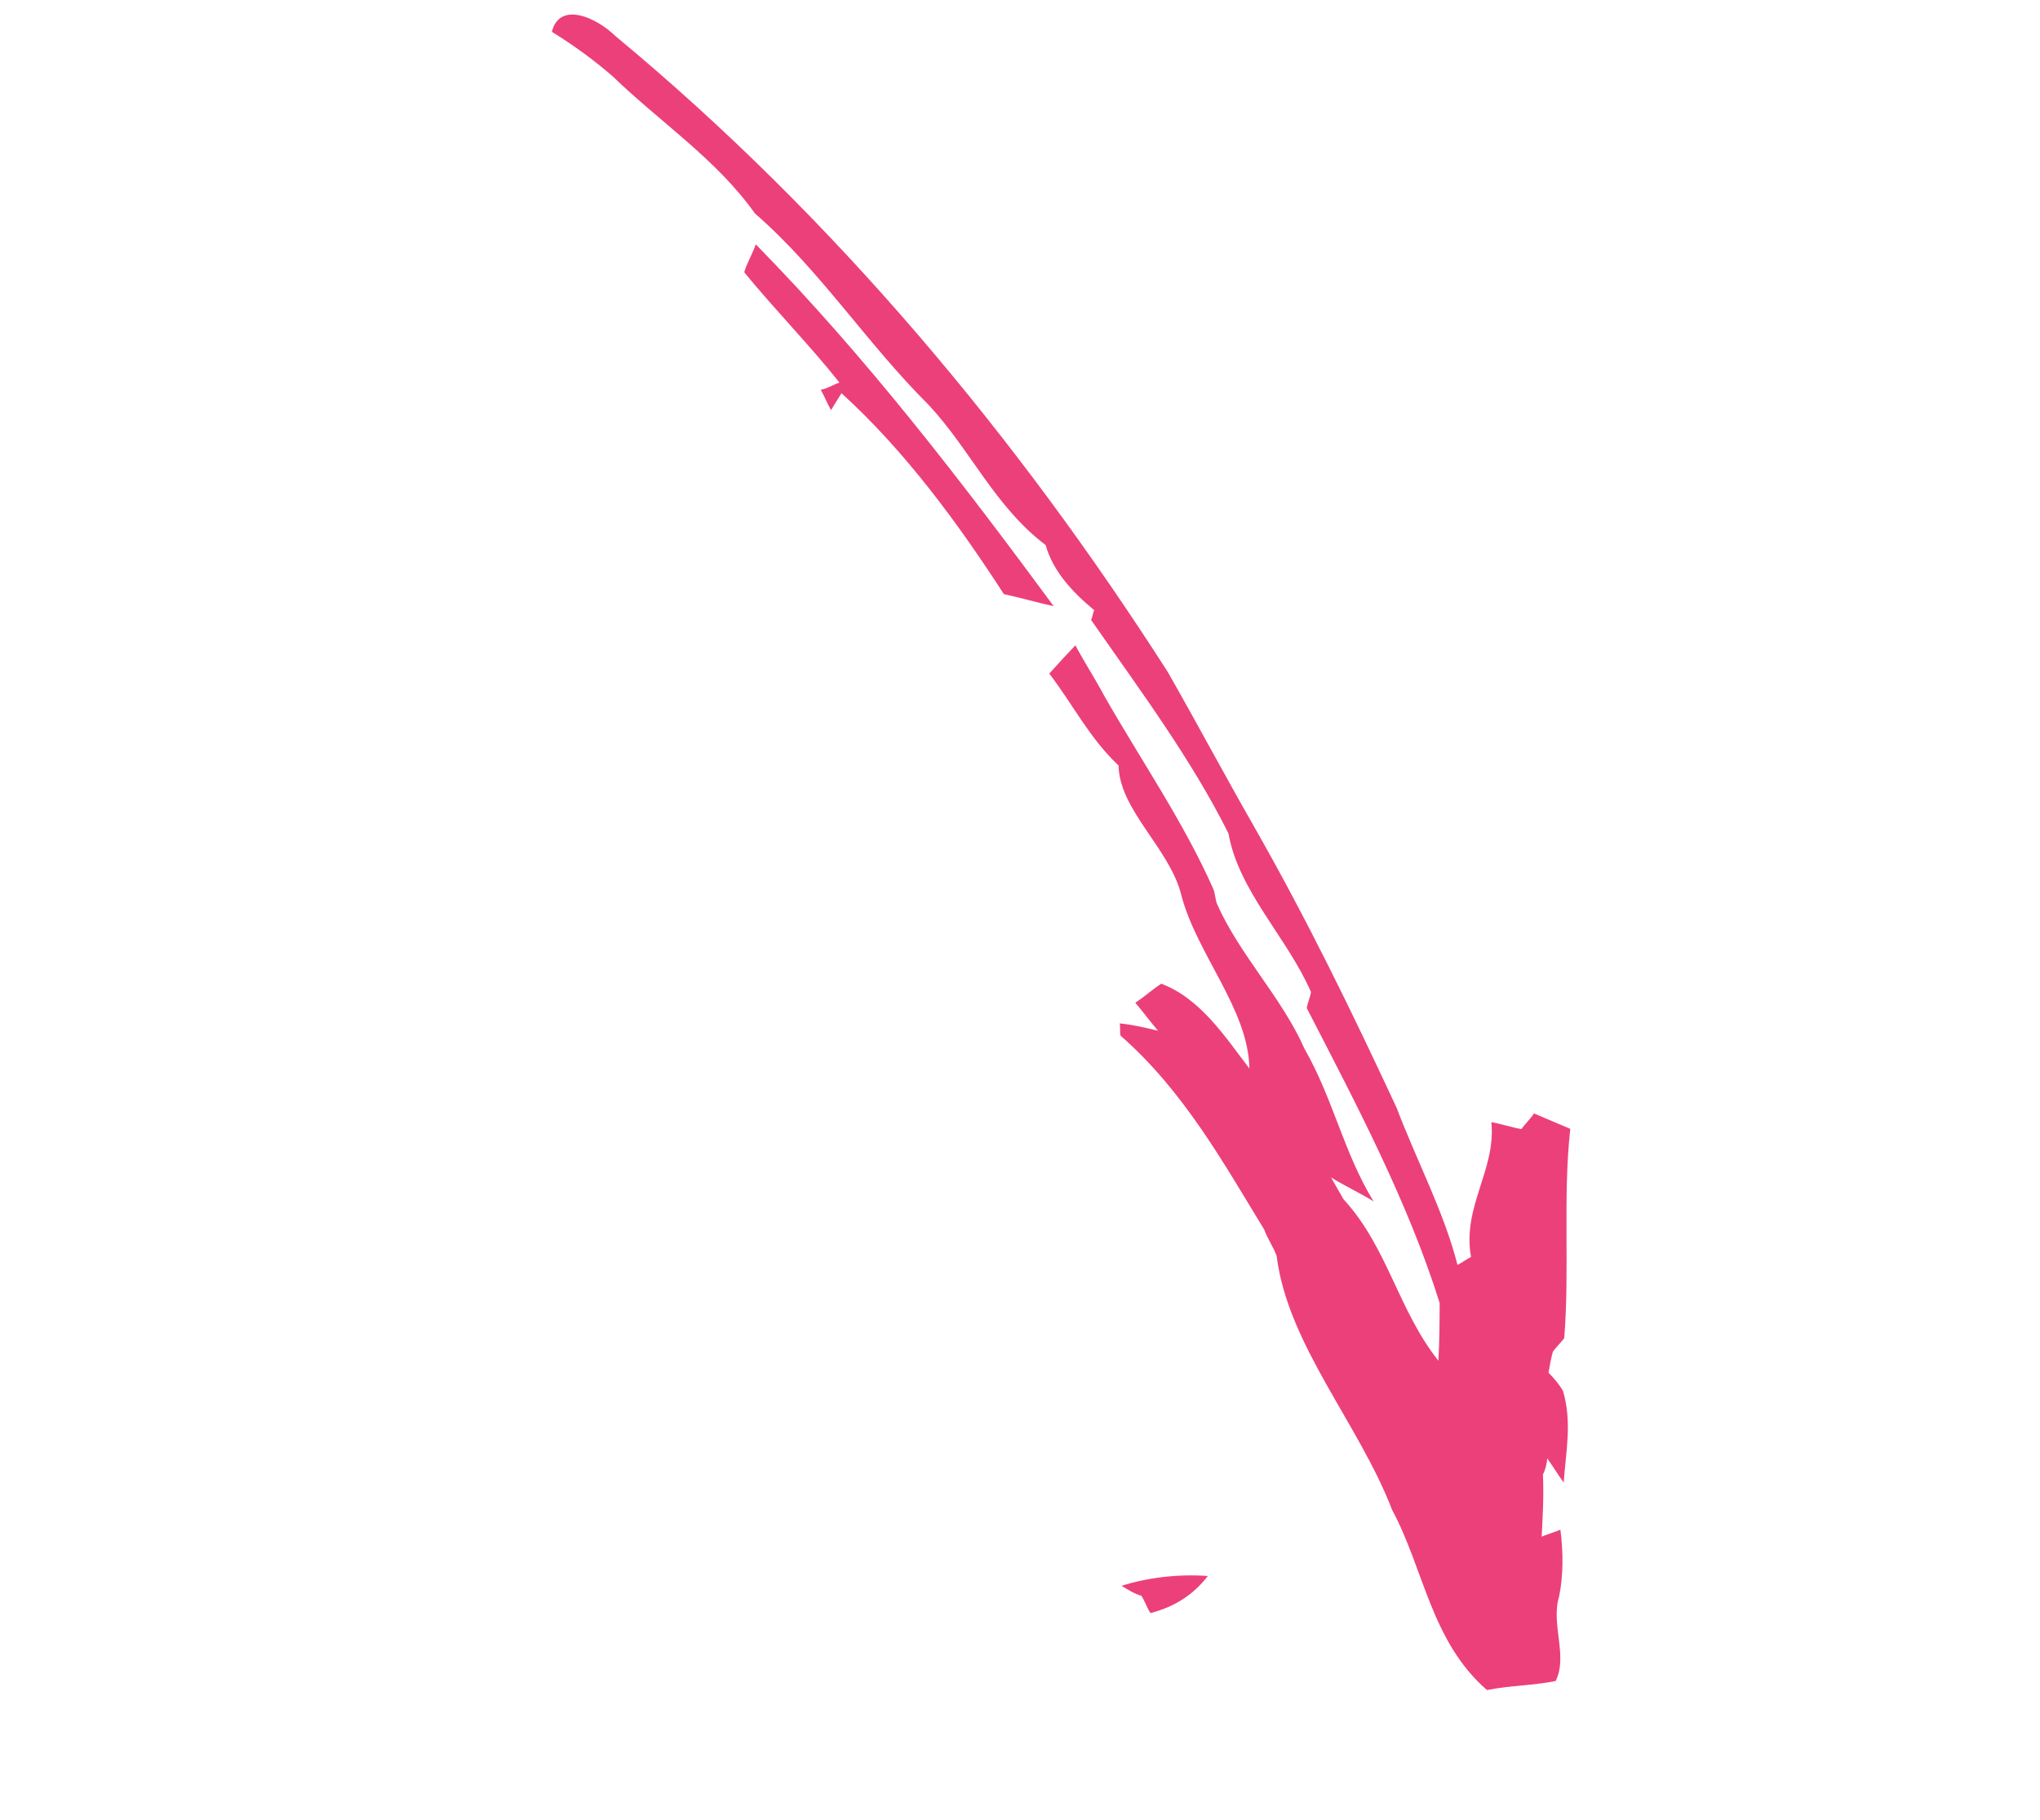 <?xml version="1.0" encoding="UTF-8"?> <svg xmlns="http://www.w3.org/2000/svg" width="186" height="166" viewBox="0 0 186 166" fill="none"> <path d="M67.858 24.834C70.688 28.29 73.897 31.553 76.537 34.891C75.873 35.12 75.397 35.466 74.829 35.541C75.205 36.2 75.392 36.743 75.769 37.402C76.055 36.939 76.532 36.168 76.723 35.859C82.577 41.184 87.384 47.781 91.529 54.182C93.138 54.537 94.463 54.929 96.073 55.285C87.684 43.914 79.01 32.581 68.911 22.286C68.528 23.329 68.051 24.1 67.858 24.834Z" fill="#EC407A"></path> <path d="M142.151 145.615C142.537 143.721 142.546 141.594 142.27 139.504C141.89 139.696 140.941 139.962 140.561 140.154C140.664 138.298 140.766 136.441 140.679 134.468C140.87 134.16 141.062 133.425 141.064 133C141.629 133.776 142.006 134.435 142.571 135.211C142.772 132.35 143.351 129.722 142.51 126.856C142.133 126.197 141.661 125.692 141.19 125.187C141.287 124.607 141.384 124.027 141.576 123.293C141.767 122.984 142.433 122.33 142.624 122.021C143.123 115.718 142.485 109.14 143.173 102.953C142.133 102.523 140.903 101.977 139.862 101.546C139.576 102.009 138.91 102.664 138.719 102.973C137.772 102.814 136.92 102.501 135.973 102.342C136.43 106.676 133.289 110.066 134.124 114.634C133.744 114.826 133.269 115.172 132.889 115.364C131.676 110.562 129.136 105.793 127.354 101.066C123.314 92.384 119.178 83.856 114.284 75.285C111.649 70.671 109.109 65.902 106.474 61.287C92.911 40.107 76.312 20.036 56.098 3.276C54.304 1.527 50.993 0.12 50.318 2.902C52.398 4.188 54.193 5.511 55.893 6.988C60.142 11.107 65.34 14.534 68.827 19.462C74.777 24.633 79.015 31.305 84.679 36.938C88.454 40.978 90.707 46.209 95.337 49.711C95.991 52.035 97.689 53.938 99.768 55.649C99.672 55.803 99.575 56.383 99.48 56.537C103.909 62.901 108.622 69.226 112.007 76.01C112.933 81.275 117.371 85.511 119.531 90.472C119.434 91.052 119.243 91.36 119.146 91.94C123.66 100.702 128.363 109.581 131.264 118.838C131.257 120.54 131.251 122.242 131.148 124.098C127.471 119.479 126.546 113.789 122.488 109.361L122.112 108.702L121.359 107.384C122.682 108.202 123.912 108.749 125.236 109.567C122.505 105.106 121.577 100.267 118.941 95.652C116.875 90.963 113.005 87.078 110.939 82.388C110.845 82.117 110.753 81.42 110.659 81.149C107.936 74.987 104.072 69.4 100.684 63.467C99.838 61.877 98.896 60.442 98.049 58.852C97.288 59.661 96.526 60.47 95.669 61.433C97.838 64.266 99.342 67.329 101.986 69.816C102.064 73.917 106.694 77.418 107.72 81.678C109.12 87.022 113.838 92.071 113.912 97.448C111.743 94.615 109.483 91.085 105.887 89.716C105.032 90.253 104.366 90.908 103.511 91.446C104.265 92.339 104.831 93.115 105.585 94.008C104.449 93.732 103.313 93.456 102.082 93.335C102.175 93.606 102.078 94.186 102.172 94.457C107.933 99.511 111.508 105.987 115.275 112.153C115.556 112.967 116.121 113.743 116.402 114.557C117.412 122.646 123.923 129.869 126.924 137.696C129.841 143.124 130.478 149.703 135.578 154.135C137.664 153.718 139.749 153.728 141.836 153.311C142.982 151.034 141.383 148.126 142.151 145.615Z" fill="#EC407A"></path> <path d="M104.054 145.525C104.337 145.913 104.618 146.727 104.9 147.115C107.082 146.544 108.792 145.469 110.126 143.734C107.379 143.528 104.534 143.903 102.257 144.628C102.635 144.862 103.58 145.446 104.054 145.525Z" fill="#EC407A"></path> </svg> 